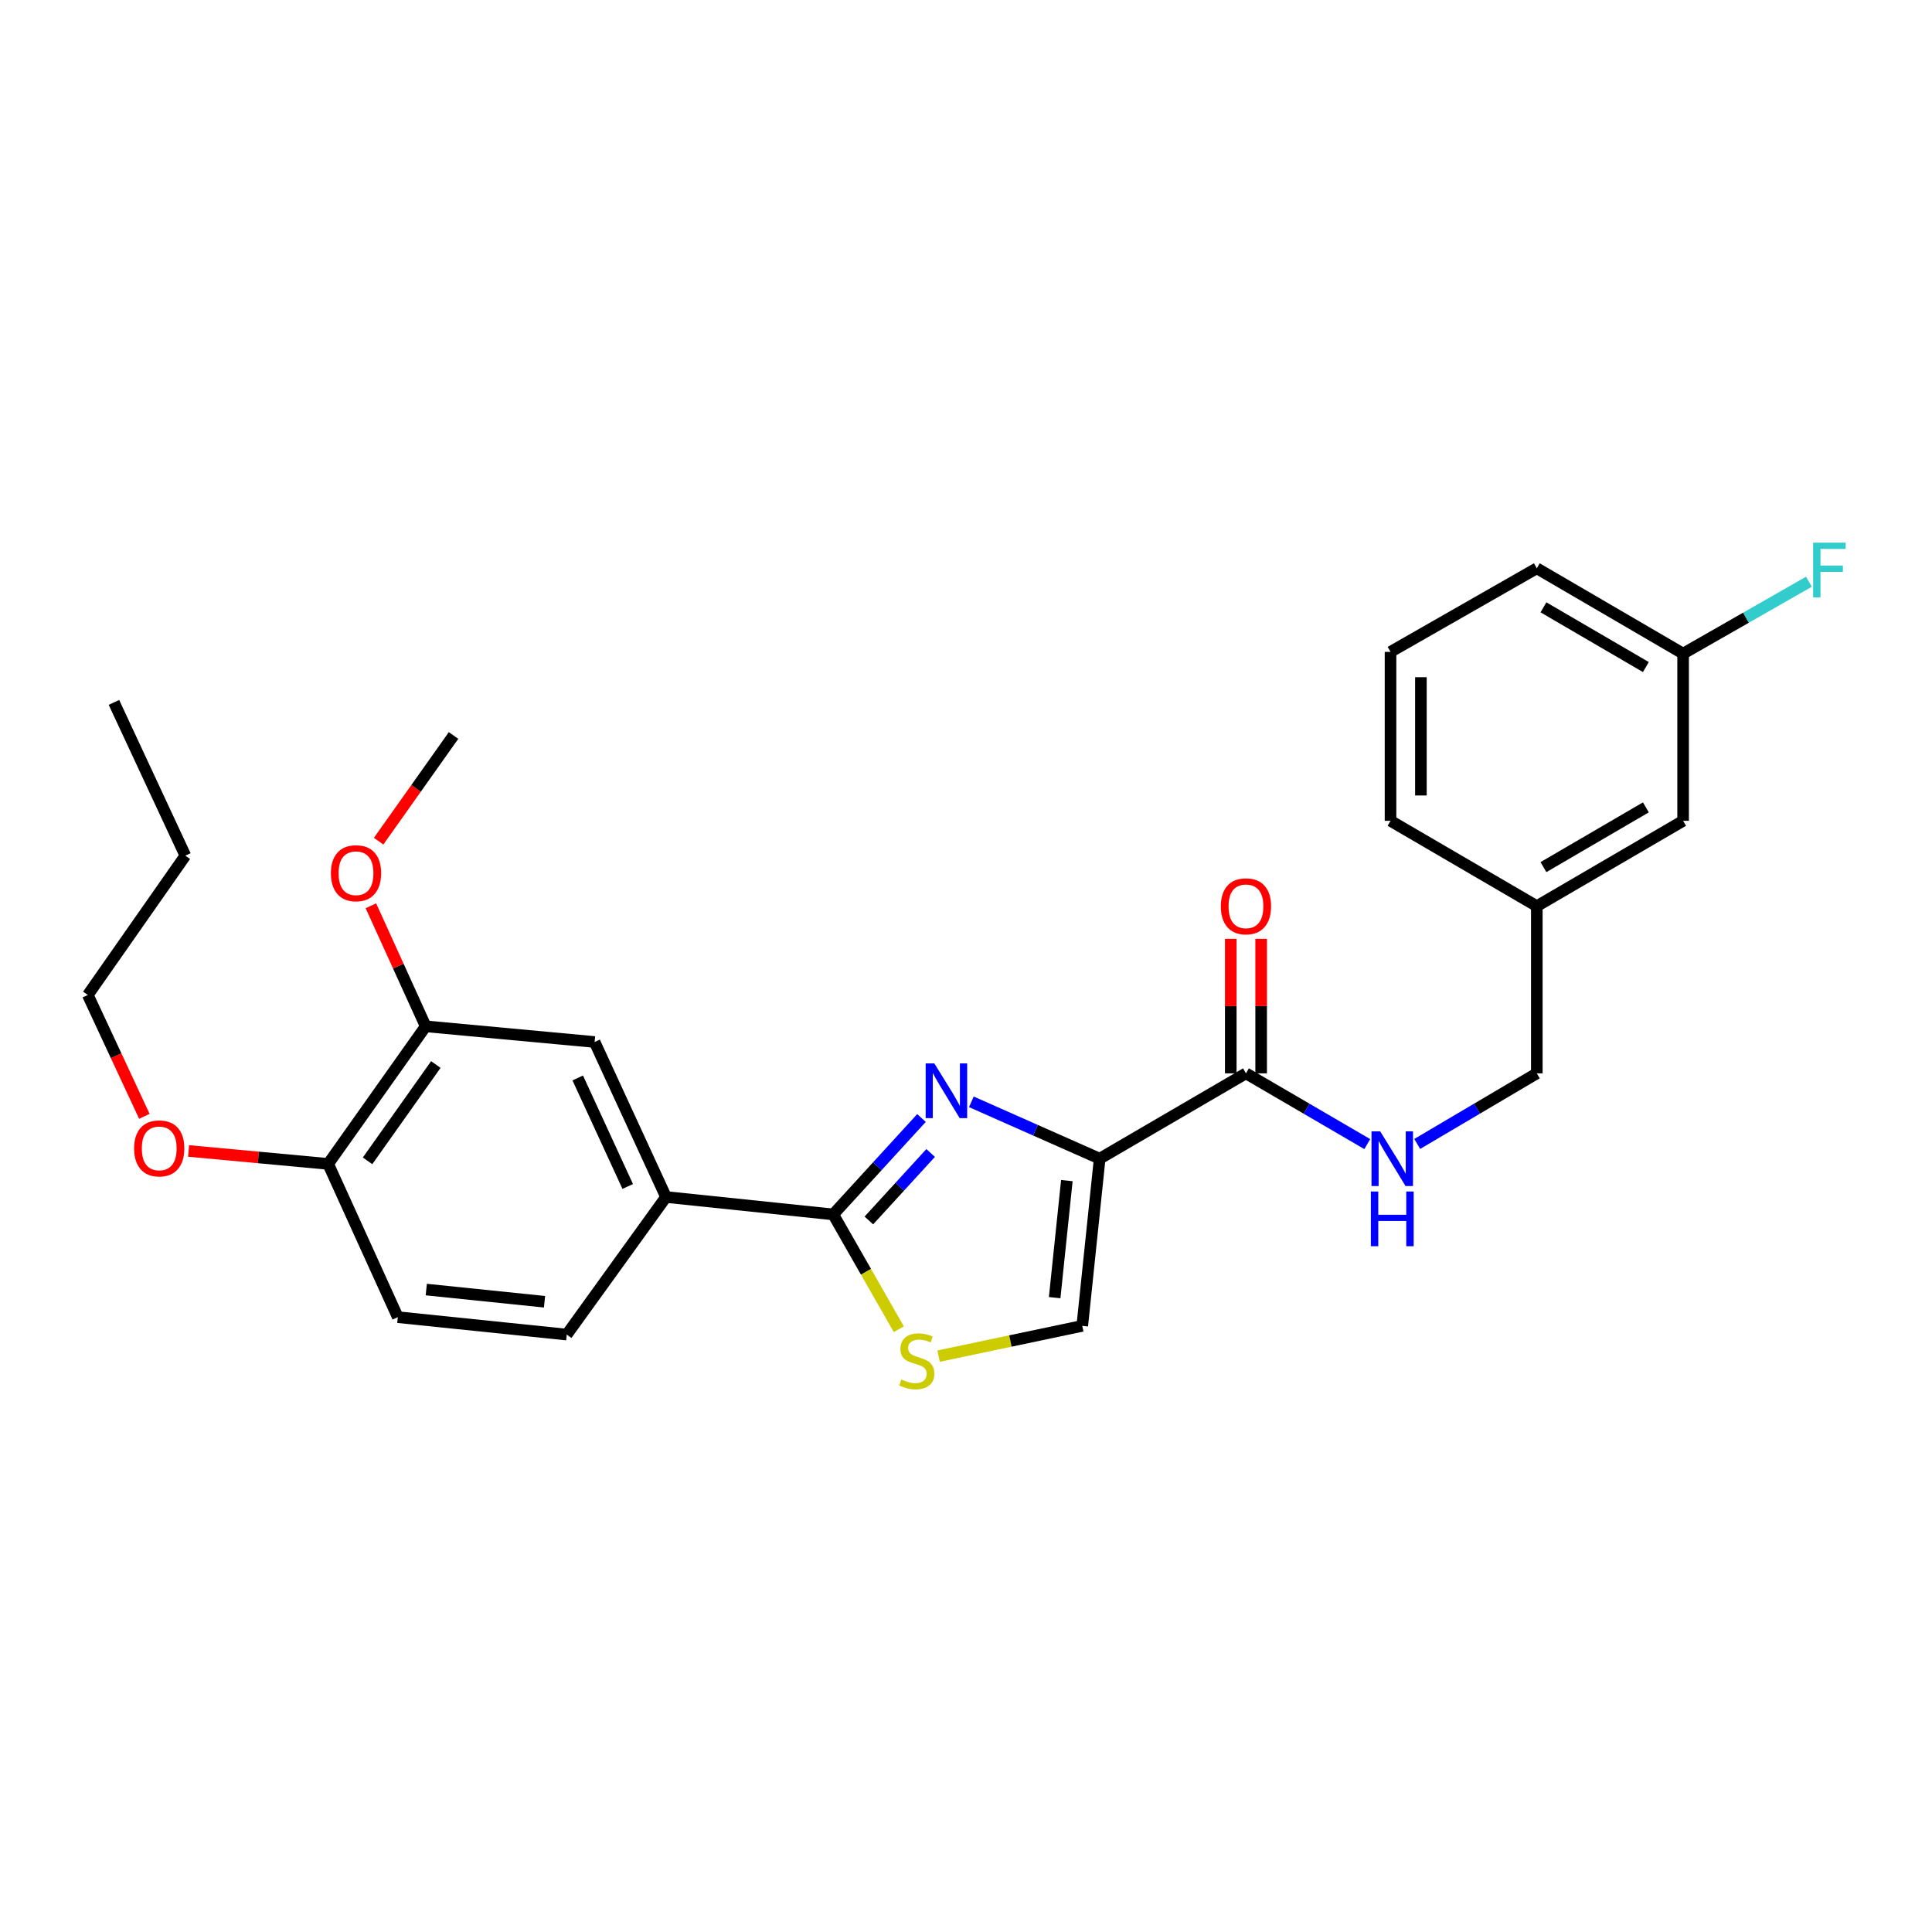 <?xml version='1.0' encoding='iso-8859-1'?>
<svg version='1.1' baseProfile='full'
              xmlns='http://www.w3.org/2000/svg'
                      xmlns:rdkit='http://www.rdkit.org/xml'
                      xmlns:xlink='http://www.w3.org/1999/xlink'
                  xml:space='preserve'
width='1000px' height='1000px' viewBox='0 0 1000 1000'>
<!-- END OF HEADER -->
<rect style='opacity:1.0;fill:#FFFFFF;stroke:none' width='1000' height='1000' x='0' y='0'> </rect>
<path class='bond-0' d='M 871.175,338.312 L 795.449,294.147' style='fill:none;fill-rule:evenodd;stroke:#000000;stroke-width:6px;stroke-linecap:butt;stroke-linejoin:miter;stroke-opacity:1' />
<path class='bond-0' d='M 851.895,345.269 L 798.887,314.354' style='fill:none;fill-rule:evenodd;stroke:#000000;stroke-width:6px;stroke-linecap:butt;stroke-linejoin:miter;stroke-opacity:1' />
<path class='bond-1' d='M 871.175,338.312 L 871.175,424.851' style='fill:none;fill-rule:evenodd;stroke:#000000;stroke-width:6px;stroke-linecap:butt;stroke-linejoin:miter;stroke-opacity:1' />
<path class='bond-2' d='M 871.175,338.312 L 903.733,319.708' style='fill:none;fill-rule:evenodd;stroke:#000000;stroke-width:6px;stroke-linecap:butt;stroke-linejoin:miter;stroke-opacity:1' />
<path class='bond-2' d='M 903.733,319.708 L 936.291,301.104' style='fill:none;fill-rule:evenodd;stroke:#33CCCC;stroke-width:6px;stroke-linecap:butt;stroke-linejoin:miter;stroke-opacity:1' />
<path class='bond-3' d='M 644.907,555.565 L 676.304,573.876' style='fill:none;fill-rule:evenodd;stroke:#000000;stroke-width:6px;stroke-linecap:butt;stroke-linejoin:miter;stroke-opacity:1' />
<path class='bond-3' d='M 676.304,573.876 L 707.701,592.188' style='fill:none;fill-rule:evenodd;stroke:#0000FF;stroke-width:6px;stroke-linecap:butt;stroke-linejoin:miter;stroke-opacity:1' />
<path class='bond-4' d='M 652.769,555.565 L 652.769,520.757' style='fill:none;fill-rule:evenodd;stroke:#000000;stroke-width:6px;stroke-linecap:butt;stroke-linejoin:miter;stroke-opacity:1' />
<path class='bond-4' d='M 652.769,520.757 L 652.769,485.949' style='fill:none;fill-rule:evenodd;stroke:#FF0000;stroke-width:6px;stroke-linecap:butt;stroke-linejoin:miter;stroke-opacity:1' />
<path class='bond-4' d='M 637.045,555.565 L 637.045,520.757' style='fill:none;fill-rule:evenodd;stroke:#000000;stroke-width:6px;stroke-linecap:butt;stroke-linejoin:miter;stroke-opacity:1' />
<path class='bond-4' d='M 637.045,520.757 L 637.045,485.949' style='fill:none;fill-rule:evenodd;stroke:#FF0000;stroke-width:6px;stroke-linecap:butt;stroke-linejoin:miter;stroke-opacity:1' />
<path class='bond-5' d='M 644.907,555.565 L 569.19,599.73' style='fill:none;fill-rule:evenodd;stroke:#000000;stroke-width:6px;stroke-linecap:butt;stroke-linejoin:miter;stroke-opacity:1' />
<path class='bond-6' d='M 733.544,592.108 L 764.497,573.836' style='fill:none;fill-rule:evenodd;stroke:#0000FF;stroke-width:6px;stroke-linecap:butt;stroke-linejoin:miter;stroke-opacity:1' />
<path class='bond-6' d='M 764.497,573.836 L 795.449,555.565' style='fill:none;fill-rule:evenodd;stroke:#000000;stroke-width:6px;stroke-linecap:butt;stroke-linejoin:miter;stroke-opacity:1' />
<path class='bond-7' d='M 795.449,294.147 L 719.733,337.412' style='fill:none;fill-rule:evenodd;stroke:#000000;stroke-width:6px;stroke-linecap:butt;stroke-linejoin:miter;stroke-opacity:1' />
<path class='bond-8' d='M 431.271,628.582 L 448.246,658.291' style='fill:none;fill-rule:evenodd;stroke:#000000;stroke-width:6px;stroke-linecap:butt;stroke-linejoin:miter;stroke-opacity:1' />
<path class='bond-8' d='M 448.246,658.291 L 465.222,687.999' style='fill:none;fill-rule:evenodd;stroke:#CCCC00;stroke-width:6px;stroke-linecap:butt;stroke-linejoin:miter;stroke-opacity:1' />
<path class='bond-9' d='M 431.271,628.582 L 454.114,603.631' style='fill:none;fill-rule:evenodd;stroke:#000000;stroke-width:6px;stroke-linecap:butt;stroke-linejoin:miter;stroke-opacity:1' />
<path class='bond-9' d='M 454.114,603.631 L 476.957,578.68' style='fill:none;fill-rule:evenodd;stroke:#0000FF;stroke-width:6px;stroke-linecap:butt;stroke-linejoin:miter;stroke-opacity:1' />
<path class='bond-9' d='M 449.721,631.714 L 465.711,614.249' style='fill:none;fill-rule:evenodd;stroke:#000000;stroke-width:6px;stroke-linecap:butt;stroke-linejoin:miter;stroke-opacity:1' />
<path class='bond-9' d='M 465.711,614.249 L 481.701,596.783' style='fill:none;fill-rule:evenodd;stroke:#0000FF;stroke-width:6px;stroke-linecap:butt;stroke-linejoin:miter;stroke-opacity:1' />
<path class='bond-10' d='M 431.271,628.582 L 344.731,619.568' style='fill:none;fill-rule:evenodd;stroke:#000000;stroke-width:6px;stroke-linecap:butt;stroke-linejoin:miter;stroke-opacity:1' />
<path class='bond-11' d='M 485.804,701.927 L 522.99,694.098' style='fill:none;fill-rule:evenodd;stroke:#CCCC00;stroke-width:6px;stroke-linecap:butt;stroke-linejoin:miter;stroke-opacity:1' />
<path class='bond-11' d='M 522.99,694.098 L 560.176,686.27' style='fill:none;fill-rule:evenodd;stroke:#000000;stroke-width:6px;stroke-linecap:butt;stroke-linejoin:miter;stroke-opacity:1' />
<path class='bond-12' d='M 560.176,686.27 L 569.19,599.73' style='fill:none;fill-rule:evenodd;stroke:#000000;stroke-width:6px;stroke-linecap:butt;stroke-linejoin:miter;stroke-opacity:1' />
<path class='bond-12' d='M 545.889,671.66 L 552.2,611.082' style='fill:none;fill-rule:evenodd;stroke:#000000;stroke-width:6px;stroke-linecap:butt;stroke-linejoin:miter;stroke-opacity:1' />
<path class='bond-13' d='M 569.19,599.73 L 535.983,585.015' style='fill:none;fill-rule:evenodd;stroke:#000000;stroke-width:6px;stroke-linecap:butt;stroke-linejoin:miter;stroke-opacity:1' />
<path class='bond-13' d='M 535.983,585.015 L 502.775,570.3' style='fill:none;fill-rule:evenodd;stroke:#0000FF;stroke-width:6px;stroke-linecap:butt;stroke-linejoin:miter;stroke-opacity:1' />
<path class='bond-14' d='M 58.977,363.557 L 95.935,442.881' style='fill:none;fill-rule:evenodd;stroke:#000000;stroke-width:6px;stroke-linecap:butt;stroke-linejoin:miter;stroke-opacity:1' />
<path class='bond-15' d='M 97.609,595.733 L 133.73,599.086' style='fill:none;fill-rule:evenodd;stroke:#FF0000;stroke-width:6px;stroke-linecap:butt;stroke-linejoin:miter;stroke-opacity:1' />
<path class='bond-15' d='M 133.73,599.086 L 169.852,602.438' style='fill:none;fill-rule:evenodd;stroke:#000000;stroke-width:6px;stroke-linecap:butt;stroke-linejoin:miter;stroke-opacity:1' />
<path class='bond-16' d='M 74.722,577.815 L 60.088,546.407' style='fill:none;fill-rule:evenodd;stroke:#FF0000;stroke-width:6px;stroke-linecap:butt;stroke-linejoin:miter;stroke-opacity:1' />
<path class='bond-16' d='M 60.088,546.407 L 45.455,514.999' style='fill:none;fill-rule:evenodd;stroke:#000000;stroke-width:6px;stroke-linecap:butt;stroke-linejoin:miter;stroke-opacity:1' />
<path class='bond-17' d='M 95.935,442.881 L 45.455,514.999' style='fill:none;fill-rule:evenodd;stroke:#000000;stroke-width:6px;stroke-linecap:butt;stroke-linejoin:miter;stroke-opacity:1' />
<path class='bond-18' d='M 205.911,681.762 L 293.351,690.777' style='fill:none;fill-rule:evenodd;stroke:#000000;stroke-width:6px;stroke-linecap:butt;stroke-linejoin:miter;stroke-opacity:1' />
<path class='bond-18' d='M 220.64,667.474 L 281.847,673.784' style='fill:none;fill-rule:evenodd;stroke:#000000;stroke-width:6px;stroke-linecap:butt;stroke-linejoin:miter;stroke-opacity:1' />
<path class='bond-19' d='M 205.911,681.762 L 169.852,602.438' style='fill:none;fill-rule:evenodd;stroke:#000000;stroke-width:6px;stroke-linecap:butt;stroke-linejoin:miter;stroke-opacity:1' />
<path class='bond-20' d='M 293.351,690.777 L 344.731,619.568' style='fill:none;fill-rule:evenodd;stroke:#000000;stroke-width:6px;stroke-linecap:butt;stroke-linejoin:miter;stroke-opacity:1' />
<path class='bond-21' d='M 344.731,619.568 L 307.772,539.335' style='fill:none;fill-rule:evenodd;stroke:#000000;stroke-width:6px;stroke-linecap:butt;stroke-linejoin:miter;stroke-opacity:1' />
<path class='bond-21' d='M 324.906,614.111 L 299.035,557.948' style='fill:none;fill-rule:evenodd;stroke:#000000;stroke-width:6px;stroke-linecap:butt;stroke-linejoin:miter;stroke-opacity:1' />
<path class='bond-22' d='M 307.772,539.335 L 220.333,531.22' style='fill:none;fill-rule:evenodd;stroke:#000000;stroke-width:6px;stroke-linecap:butt;stroke-linejoin:miter;stroke-opacity:1' />
<path class='bond-23' d='M 220.333,531.22 L 169.852,602.438' style='fill:none;fill-rule:evenodd;stroke:#000000;stroke-width:6px;stroke-linecap:butt;stroke-linejoin:miter;stroke-opacity:1' />
<path class='bond-23' d='M 225.589,550.995 L 190.252,600.848' style='fill:none;fill-rule:evenodd;stroke:#000000;stroke-width:6px;stroke-linecap:butt;stroke-linejoin:miter;stroke-opacity:1' />
<path class='bond-24' d='M 220.333,531.22 L 206.154,500.027' style='fill:none;fill-rule:evenodd;stroke:#000000;stroke-width:6px;stroke-linecap:butt;stroke-linejoin:miter;stroke-opacity:1' />
<path class='bond-24' d='M 206.154,500.027 L 191.974,468.834' style='fill:none;fill-rule:evenodd;stroke:#FF0000;stroke-width:6px;stroke-linecap:butt;stroke-linejoin:miter;stroke-opacity:1' />
<path class='bond-25' d='M 195.973,435.393 L 215.364,408.04' style='fill:none;fill-rule:evenodd;stroke:#FF0000;stroke-width:6px;stroke-linecap:butt;stroke-linejoin:miter;stroke-opacity:1' />
<path class='bond-25' d='M 215.364,408.04 L 234.755,380.686' style='fill:none;fill-rule:evenodd;stroke:#000000;stroke-width:6px;stroke-linecap:butt;stroke-linejoin:miter;stroke-opacity:1' />
<path class='bond-26' d='M 719.733,337.412 L 719.733,424.851' style='fill:none;fill-rule:evenodd;stroke:#000000;stroke-width:6px;stroke-linecap:butt;stroke-linejoin:miter;stroke-opacity:1' />
<path class='bond-26' d='M 735.456,350.528 L 735.456,411.736' style='fill:none;fill-rule:evenodd;stroke:#000000;stroke-width:6px;stroke-linecap:butt;stroke-linejoin:miter;stroke-opacity:1' />
<path class='bond-27' d='M 719.733,424.851 L 795.449,469.025' style='fill:none;fill-rule:evenodd;stroke:#000000;stroke-width:6px;stroke-linecap:butt;stroke-linejoin:miter;stroke-opacity:1' />
<path class='bond-28' d='M 795.449,469.025 L 871.175,424.851' style='fill:none;fill-rule:evenodd;stroke:#000000;stroke-width:6px;stroke-linecap:butt;stroke-linejoin:miter;stroke-opacity:1' />
<path class='bond-28' d='M 798.886,448.818 L 851.893,417.896' style='fill:none;fill-rule:evenodd;stroke:#000000;stroke-width:6px;stroke-linecap:butt;stroke-linejoin:miter;stroke-opacity:1' />
<path class='bond-29' d='M 795.449,469.025 L 795.449,555.565' style='fill:none;fill-rule:evenodd;stroke:#000000;stroke-width:6px;stroke-linecap:butt;stroke-linejoin:miter;stroke-opacity:1' />
<path  class='atom-2' d='M 714.372 585.57
L 723.652 600.57
Q 724.572 602.05, 726.052 604.73
Q 727.532 607.41, 727.612 607.57
L 727.612 585.57
L 731.372 585.57
L 731.372 613.89
L 727.492 613.89
L 717.532 597.49
Q 716.372 595.57, 715.132 593.37
Q 713.932 591.17, 713.572 590.49
L 713.572 613.89
L 709.892 613.89
L 709.892 585.57
L 714.372 585.57
' fill='#0000FF'/>
<path  class='atom-2' d='M 709.552 616.722
L 713.392 616.722
L 713.392 628.762
L 727.872 628.762
L 727.872 616.722
L 731.712 616.722
L 731.712 645.042
L 727.872 645.042
L 727.872 631.962
L 713.392 631.962
L 713.392 645.042
L 709.552 645.042
L 709.552 616.722
' fill='#0000FF'/>
<path  class='atom-3' d='M 631.907 469.105
Q 631.907 462.305, 635.267 458.505
Q 638.627 454.705, 644.907 454.705
Q 651.187 454.705, 654.547 458.505
Q 657.907 462.305, 657.907 469.105
Q 657.907 475.985, 654.507 479.905
Q 651.107 483.785, 644.907 483.785
Q 638.667 483.785, 635.267 479.905
Q 631.907 476.025, 631.907 469.105
M 644.907 480.585
Q 649.227 480.585, 651.547 477.705
Q 653.907 474.785, 653.907 469.105
Q 653.907 463.545, 651.547 460.745
Q 649.227 457.905, 644.907 457.905
Q 640.587 457.905, 638.227 460.705
Q 635.907 463.505, 635.907 469.105
Q 635.907 474.825, 638.227 477.705
Q 640.587 480.585, 644.907 480.585
' fill='#FF0000'/>
<path  class='atom-6' d='M 466.536 714.019
Q 466.856 714.139, 468.176 714.699
Q 469.496 715.259, 470.936 715.619
Q 472.416 715.939, 473.856 715.939
Q 476.536 715.939, 478.096 714.659
Q 479.656 713.339, 479.656 711.059
Q 479.656 709.499, 478.856 708.539
Q 478.096 707.579, 476.896 707.059
Q 475.696 706.539, 473.696 705.939
Q 471.176 705.179, 469.656 704.459
Q 468.176 703.739, 467.096 702.219
Q 466.056 700.699, 466.056 698.139
Q 466.056 694.579, 468.456 692.379
Q 470.896 690.179, 475.696 690.179
Q 478.976 690.179, 482.696 691.739
L 481.776 694.819
Q 478.376 693.419, 475.816 693.419
Q 473.056 693.419, 471.536 694.579
Q 470.016 695.699, 470.056 697.659
Q 470.056 699.179, 470.816 700.099
Q 471.616 701.019, 472.736 701.539
Q 473.896 702.059, 475.816 702.659
Q 478.376 703.459, 479.896 704.259
Q 481.416 705.059, 482.496 706.699
Q 483.616 708.299, 483.616 711.059
Q 483.616 714.979, 480.976 717.099
Q 478.376 719.179, 474.016 719.179
Q 471.496 719.179, 469.576 718.619
Q 467.696 718.099, 465.456 717.179
L 466.536 714.019
' fill='#CCCC00'/>
<path  class='atom-9' d='M 483.606 550.42
L 492.886 565.42
Q 493.806 566.9, 495.286 569.58
Q 496.766 572.26, 496.846 572.42
L 496.846 550.42
L 500.606 550.42
L 500.606 578.74
L 496.726 578.74
L 486.766 562.34
Q 485.606 560.42, 484.366 558.22
Q 483.166 556.02, 482.806 555.34
L 482.806 578.74
L 479.126 578.74
L 479.126 550.42
L 483.606 550.42
' fill='#0000FF'/>
<path  class='atom-11' d='M 69.413 594.403
Q 69.413 587.603, 72.773 583.803
Q 76.133 580.003, 82.413 580.003
Q 88.693 580.003, 92.053 583.803
Q 95.413 587.603, 95.413 594.403
Q 95.413 601.283, 92.013 605.203
Q 88.613 609.083, 82.413 609.083
Q 76.173 609.083, 72.773 605.203
Q 69.413 601.323, 69.413 594.403
M 82.413 605.883
Q 86.733 605.883, 89.053 603.003
Q 91.413 600.083, 91.413 594.403
Q 91.413 588.843, 89.053 586.043
Q 86.733 583.203, 82.413 583.203
Q 78.093 583.203, 75.733 586.003
Q 73.413 588.803, 73.413 594.403
Q 73.413 600.123, 75.733 603.003
Q 78.093 605.883, 82.413 605.883
' fill='#FF0000'/>
<path  class='atom-19' d='M 171.274 451.976
Q 171.274 445.176, 174.634 441.376
Q 177.994 437.576, 184.274 437.576
Q 190.554 437.576, 193.914 441.376
Q 197.274 445.176, 197.274 451.976
Q 197.274 458.856, 193.874 462.776
Q 190.474 466.656, 184.274 466.656
Q 178.034 466.656, 174.634 462.776
Q 171.274 458.896, 171.274 451.976
M 184.274 463.456
Q 188.594 463.456, 190.914 460.576
Q 193.274 457.656, 193.274 451.976
Q 193.274 446.416, 190.914 443.616
Q 188.594 440.776, 184.274 440.776
Q 179.954 440.776, 177.594 443.576
Q 175.274 446.376, 175.274 451.976
Q 175.274 457.696, 177.594 460.576
Q 179.954 463.456, 184.274 463.456
' fill='#FF0000'/>
<path  class='atom-27' d='M 938.471 280.887
L 955.311 280.887
L 955.311 284.127
L 942.271 284.127
L 942.271 292.727
L 953.871 292.727
L 953.871 296.007
L 942.271 296.007
L 942.271 309.207
L 938.471 309.207
L 938.471 280.887
' fill='#33CCCC'/>
</svg>
